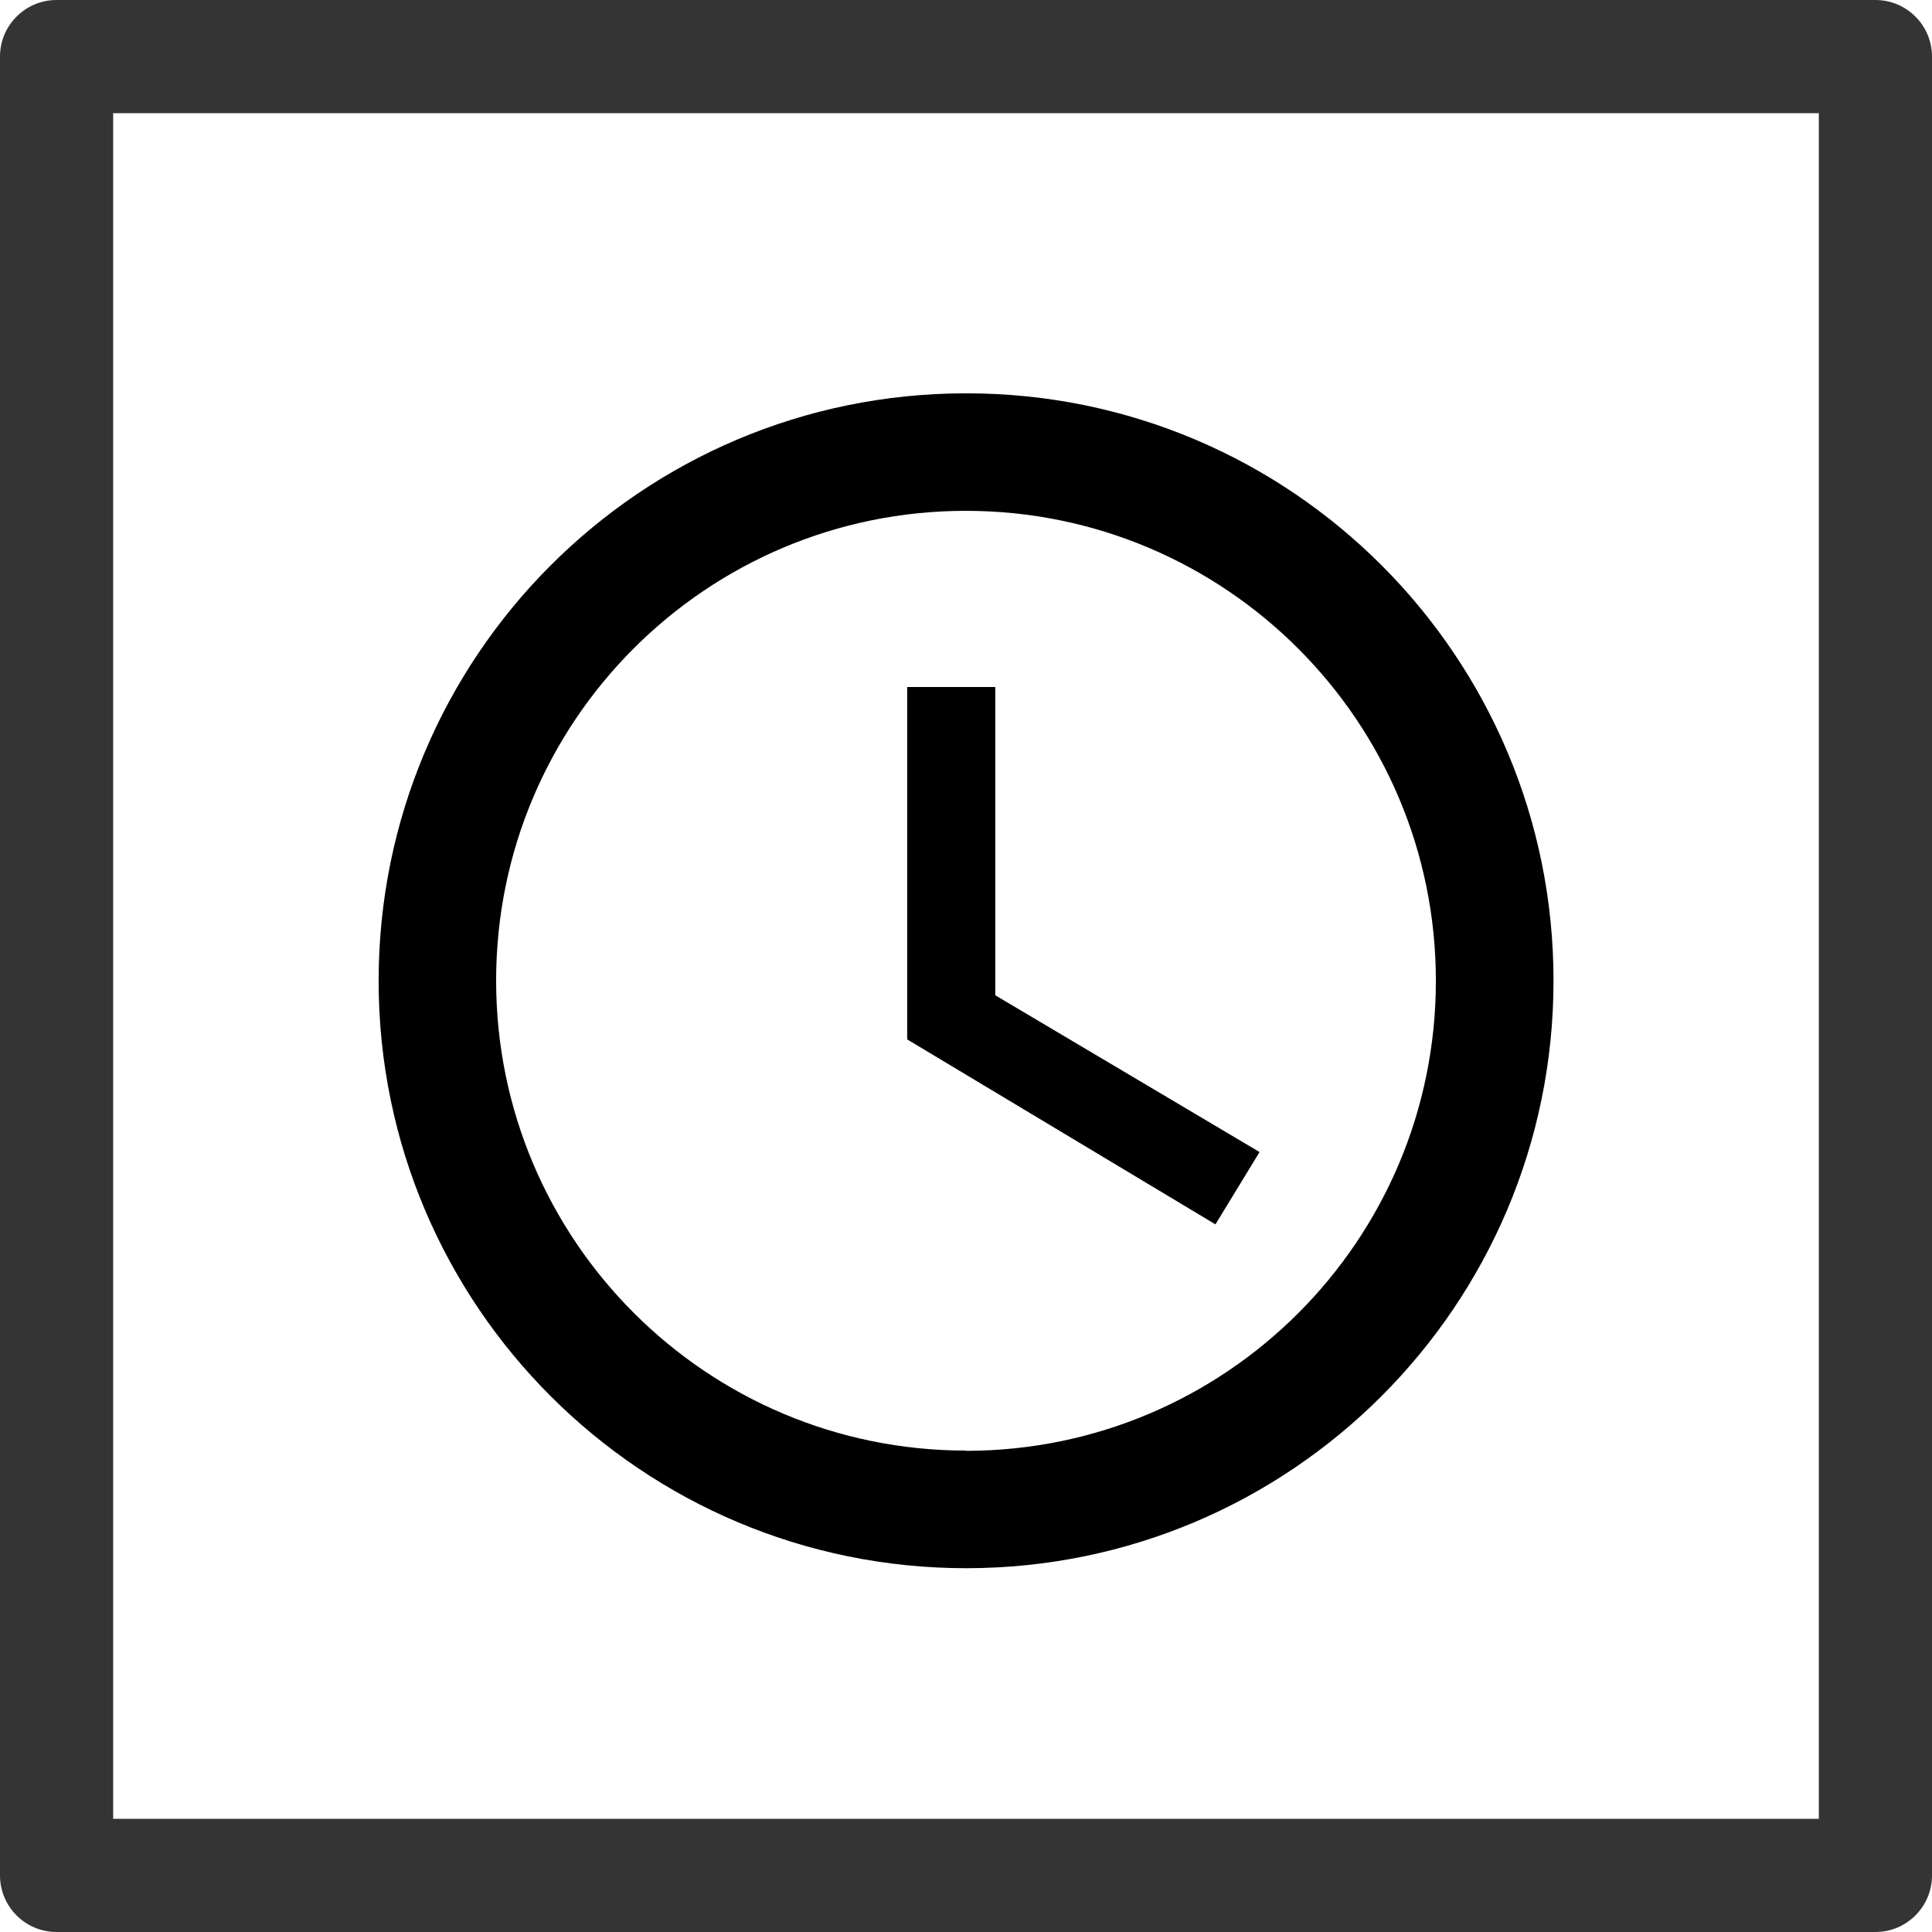 <?xml version="1.0" encoding="UTF-8"?>
<svg id="Ebene_1" data-name="Ebene 1" xmlns="http://www.w3.org/2000/svg" viewBox="0 0 147.16 147.16">
  <defs>
    <style>
      .cls-1 {
        fill: #343434;
      }
    </style>
  </defs>
  <g id="Gruppe_136" data-name="Gruppe 136">
    <g id="Gruppe_72" data-name="Gruppe 72">
      <path id="Pfad_46" data-name="Pfad 46" class="cls-1" d="m142.85,0H4.31C1.93,0,0,1.93,0,4.31v138.54c0,2.38,1.93,4.31,4.31,4.31h138.54c2.38,0,4.31-1.93,4.31-4.31h0V4.31C147.16,1.93,145.23,0,142.85,0t0,0m-4.31,132.44v6.1H8.62V8.62h129.92v123.82Z"/>
    </g>
    <path id="Icon_material-access-time" data-name="Icon material-access-time" d="m73.54,29.96c-24.71.02-44.72,20.07-44.7,44.79.02,24.71,20.07,44.72,44.79,44.7,24.69-.02,44.7-20.04,44.7-44.74.02-24.71-20.01-44.75-44.7-44.75h-.08Zm.05,80.53c-19.77,0-35.8-16.03-35.8-35.8s16.03-35.78,35.78-35.78,35.8,16.03,35.8,35.8-16.01,35.78-35.77,35.8h-.03l.02-.02Zm2.23-58.16h-6.72v26.84l23.48,14.09,3.36-5.51-20.13-11.94v-23.48Z"/>
  </g>
</svg>